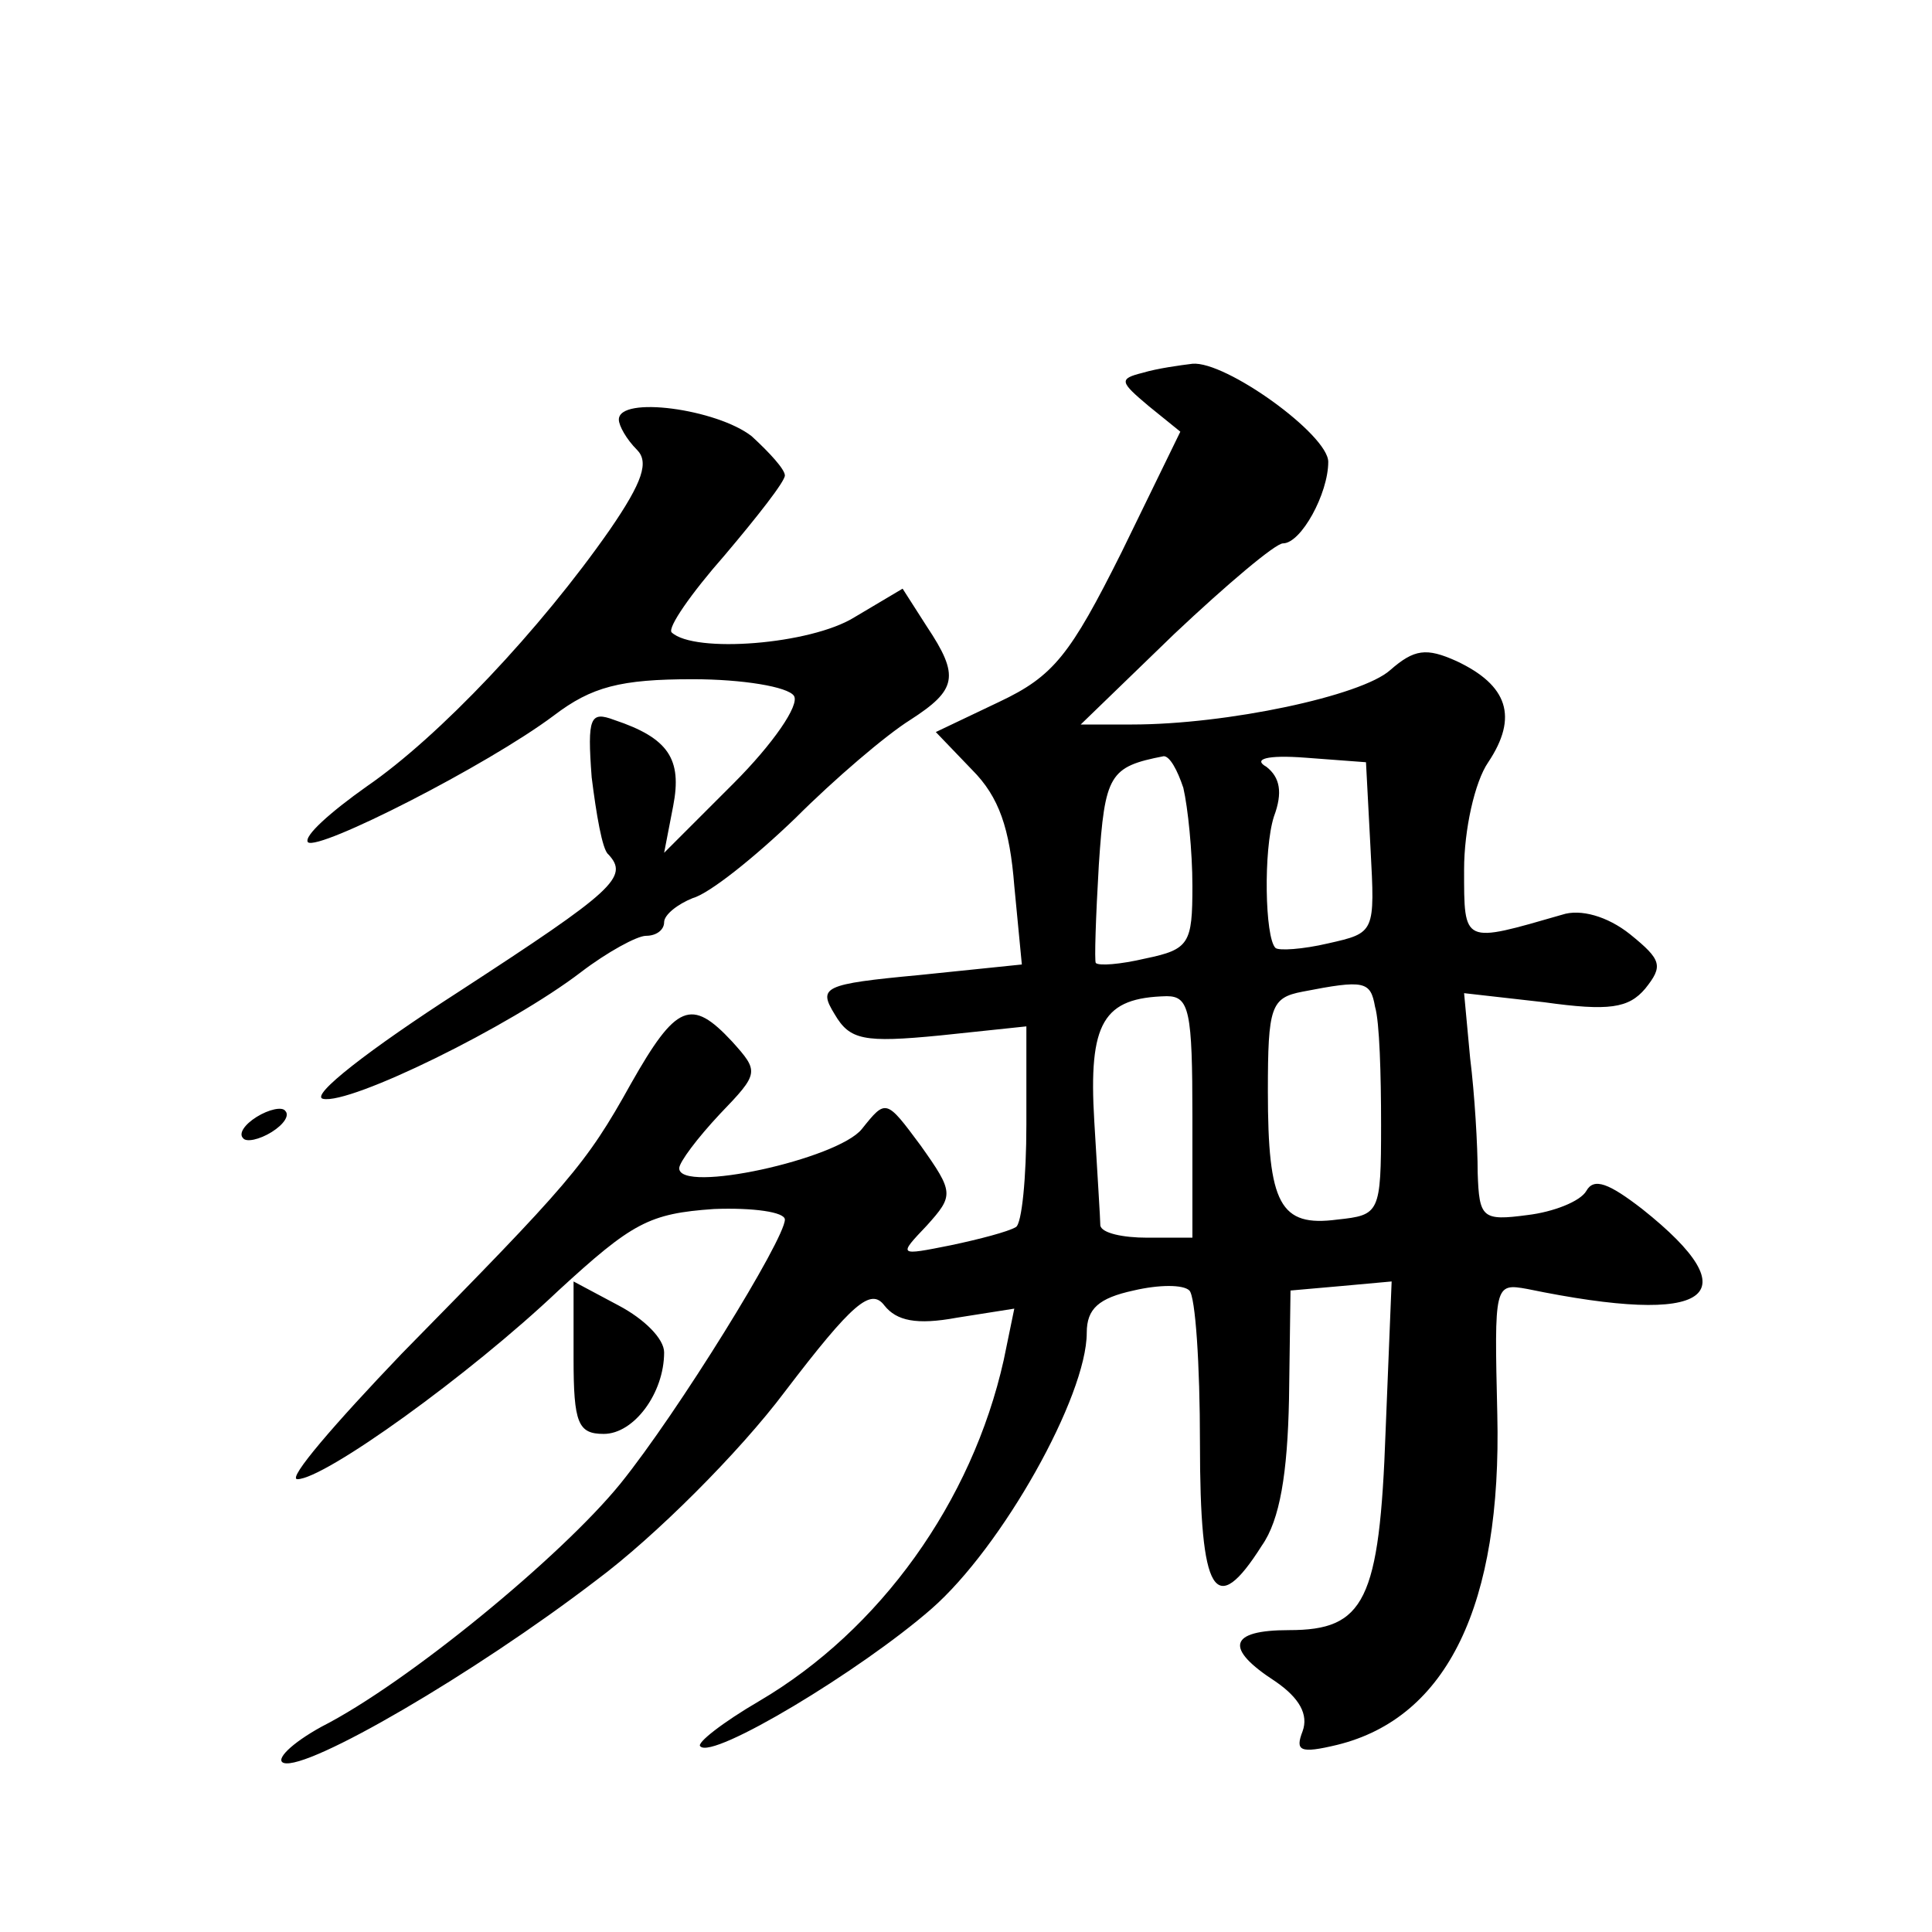 <?xml version="1.0" standalone="no"?>
<!DOCTYPE svg PUBLIC "-//W3C//DTD SVG 20010904//EN"
 "http://www.w3.org/TR/2001/REC-SVG-20010904/DTD/svg10.dtd">
<svg version="1.0" xmlns="http://www.w3.org/2000/svg"
 width="128pt" height="128pt" viewBox="0 0 128 128"
 preserveAspectRatio="xMidYMid meet">
<g transform="translate(0,128) scale(0.1,-0.1)"
fill="#0" stroke="none">
<path d="M757 1033 c-16 -4 -15 -6 4 -22 l21 -17 -39 -80 c-34 -68 -45 -82 -81
-99 l-42 -20 24 -25 c18 -18 25 -39 28 -77 l5 -52 -68 -7 c-64 -6 -67 -8 -56 -26
10 -17 19 -19 70 -14 l57 6 0 -65 c0 -35 -3 -66 -7 -68 -5 -3 -24 -8 -43 -12 -35
-7 -35 -7 -16 13 18 20 18 22 -4 53 -23 31 -23 31 -39 11 -16 -20 -121 -43 -121
-26 0 4 12 20 27 36 26 27 26 28 8 48 -27 29 -37 25 -67 -28 -30 -54 -41 -66 -152
-179 -44 -46 -76 -83 -69 -83 18 0 114 69 173 125 49 45 60 51 103 54 26 1 47 -2
47 -7 0 -13 -71 -128 -109 -175 -39 -48 -141 -132 -198 -161 -20 -11 -31 -22 -25
-24 16 -5 126 59 207 121 39 29 95 85 125 125 45 59 57 69 66 57 8 -10 21 -13 48
-8 l38 6 -7 -34 c-21 -94 -82 -179 -162 -226 -24 -14 -42 -28 -39 -30 8 -9 106
50 153 91 47 41 103 141 103 183 0 16 8 23 31 28 17 4 33 4 37 0 4 -4 7 -49 7 -101
0 -101 10 -117 41 -68 12 17 17 48 18 97 l1 72 34 3 33 3 -4 -99 c-4 -113 -14 -132
-64 -132 -40 0 -43 -12 -9 -34 16 -11 22 -22 18 -33 -5 -13 -2 -15 23 -9 73 18
109 93 106 219 -2 86 -2 87 20 83 121 -25 149 -5 76 53 -22 17 -32 21 -37 12 -4
-7 -22 -14 -39 -16 -30 -4 -32 -2 -33 28 0 18 -2 52 -5 76 l-4 43 53 -6 c43 -6
56 -4 67 9 12 15 11 19 -10 36 -15 12 -33 17 -45 13 -66 -19 -65 -20 -65 30 0 26
7 58 16 71 20 30 13 51 -21 67 -20 9 -28 8 -44 -6 -19 -17 -108 -36 -171 -36 l-34
0 62 60 c35 33 67 60 72 60 12 0 30 33 30 54 0 18 -68 67 -90 65 -8 -1 -23 -3 -33
-6z m27 -275 c3 -13 6 -42 6 -65 0 -38 -2 -42 -31 -48 -17 -4 -31 -5 -33 -3 -1
1 0 31 2 65 4 60 7 65 43 72 4 0 9 -9 13 -21z m124 -40 c3 -56 3 -56 -28 -63 -17
-4 -33 -5 -35 -3 -7 7 -8 65 -1 87 6 16 4 26 -5 33 -9 5 0 8 26 6 l40 -3 3 -57z
m3 -105 c3 -10 4 -45 4 -78 0 -59 -1 -60 -29 -63 -38 -5 -46 10 -46 85 0 56 2 62
23 66 41 8 45 7 48 -10z m-121 -73 l0 -80 -30 0 c-16 0 -30 3 -31 8 0 4 -2 35 -4
69 -4 66 6 82 48 83 15 0 17 -10 17 -80z M410 1002 c0 -4 5 -13 12 -20 8 -8 4 -21
-18 -53 -46 -66 -113 -137 -161 -170 -24 -17 -42 -33 -39 -37 7 -6 119 51 163 84
25 19 44 24 92 24 33 0 63 -5 67 -11 4 -6 -14 -32 -40 -58 l-46 -46 6 31 c6 31
-3 45 -39 57 -16 6 -18 2 -15 -38 3 -24 7 -48 11 -51 14 -15 4 -24 -99 -91 -59
-38 -99 -69 -90 -71 18 -4 124 48 171 84 17 13 37 24 43 24 7 0 12 4 12 9 0 5 9
12 19 16 11 3 41 27 68 53 26 26 60 55 76 65 31 20 33 29 11 62 l-16 25 -32 -19
c-29 -18 -106 -24 -121 -10 -3 3 13 26 35 51 22 26 40 49 40 53 0 4 -10 15 -22
26 -23 18 -88 27 -88 11z M170 540 c-8 -5 -12 -11 -9 -14 2 -3 11 -1 19 4 8 5 12
11 9 14 -2 3 -11 1 -19 -4z M380 380 c0 -43 3 -50 20 -50 20 0 40 27 40 54 0 9
-13 22 -30 31 l-30 16 0 -51z"/>
</g>
</svg>
